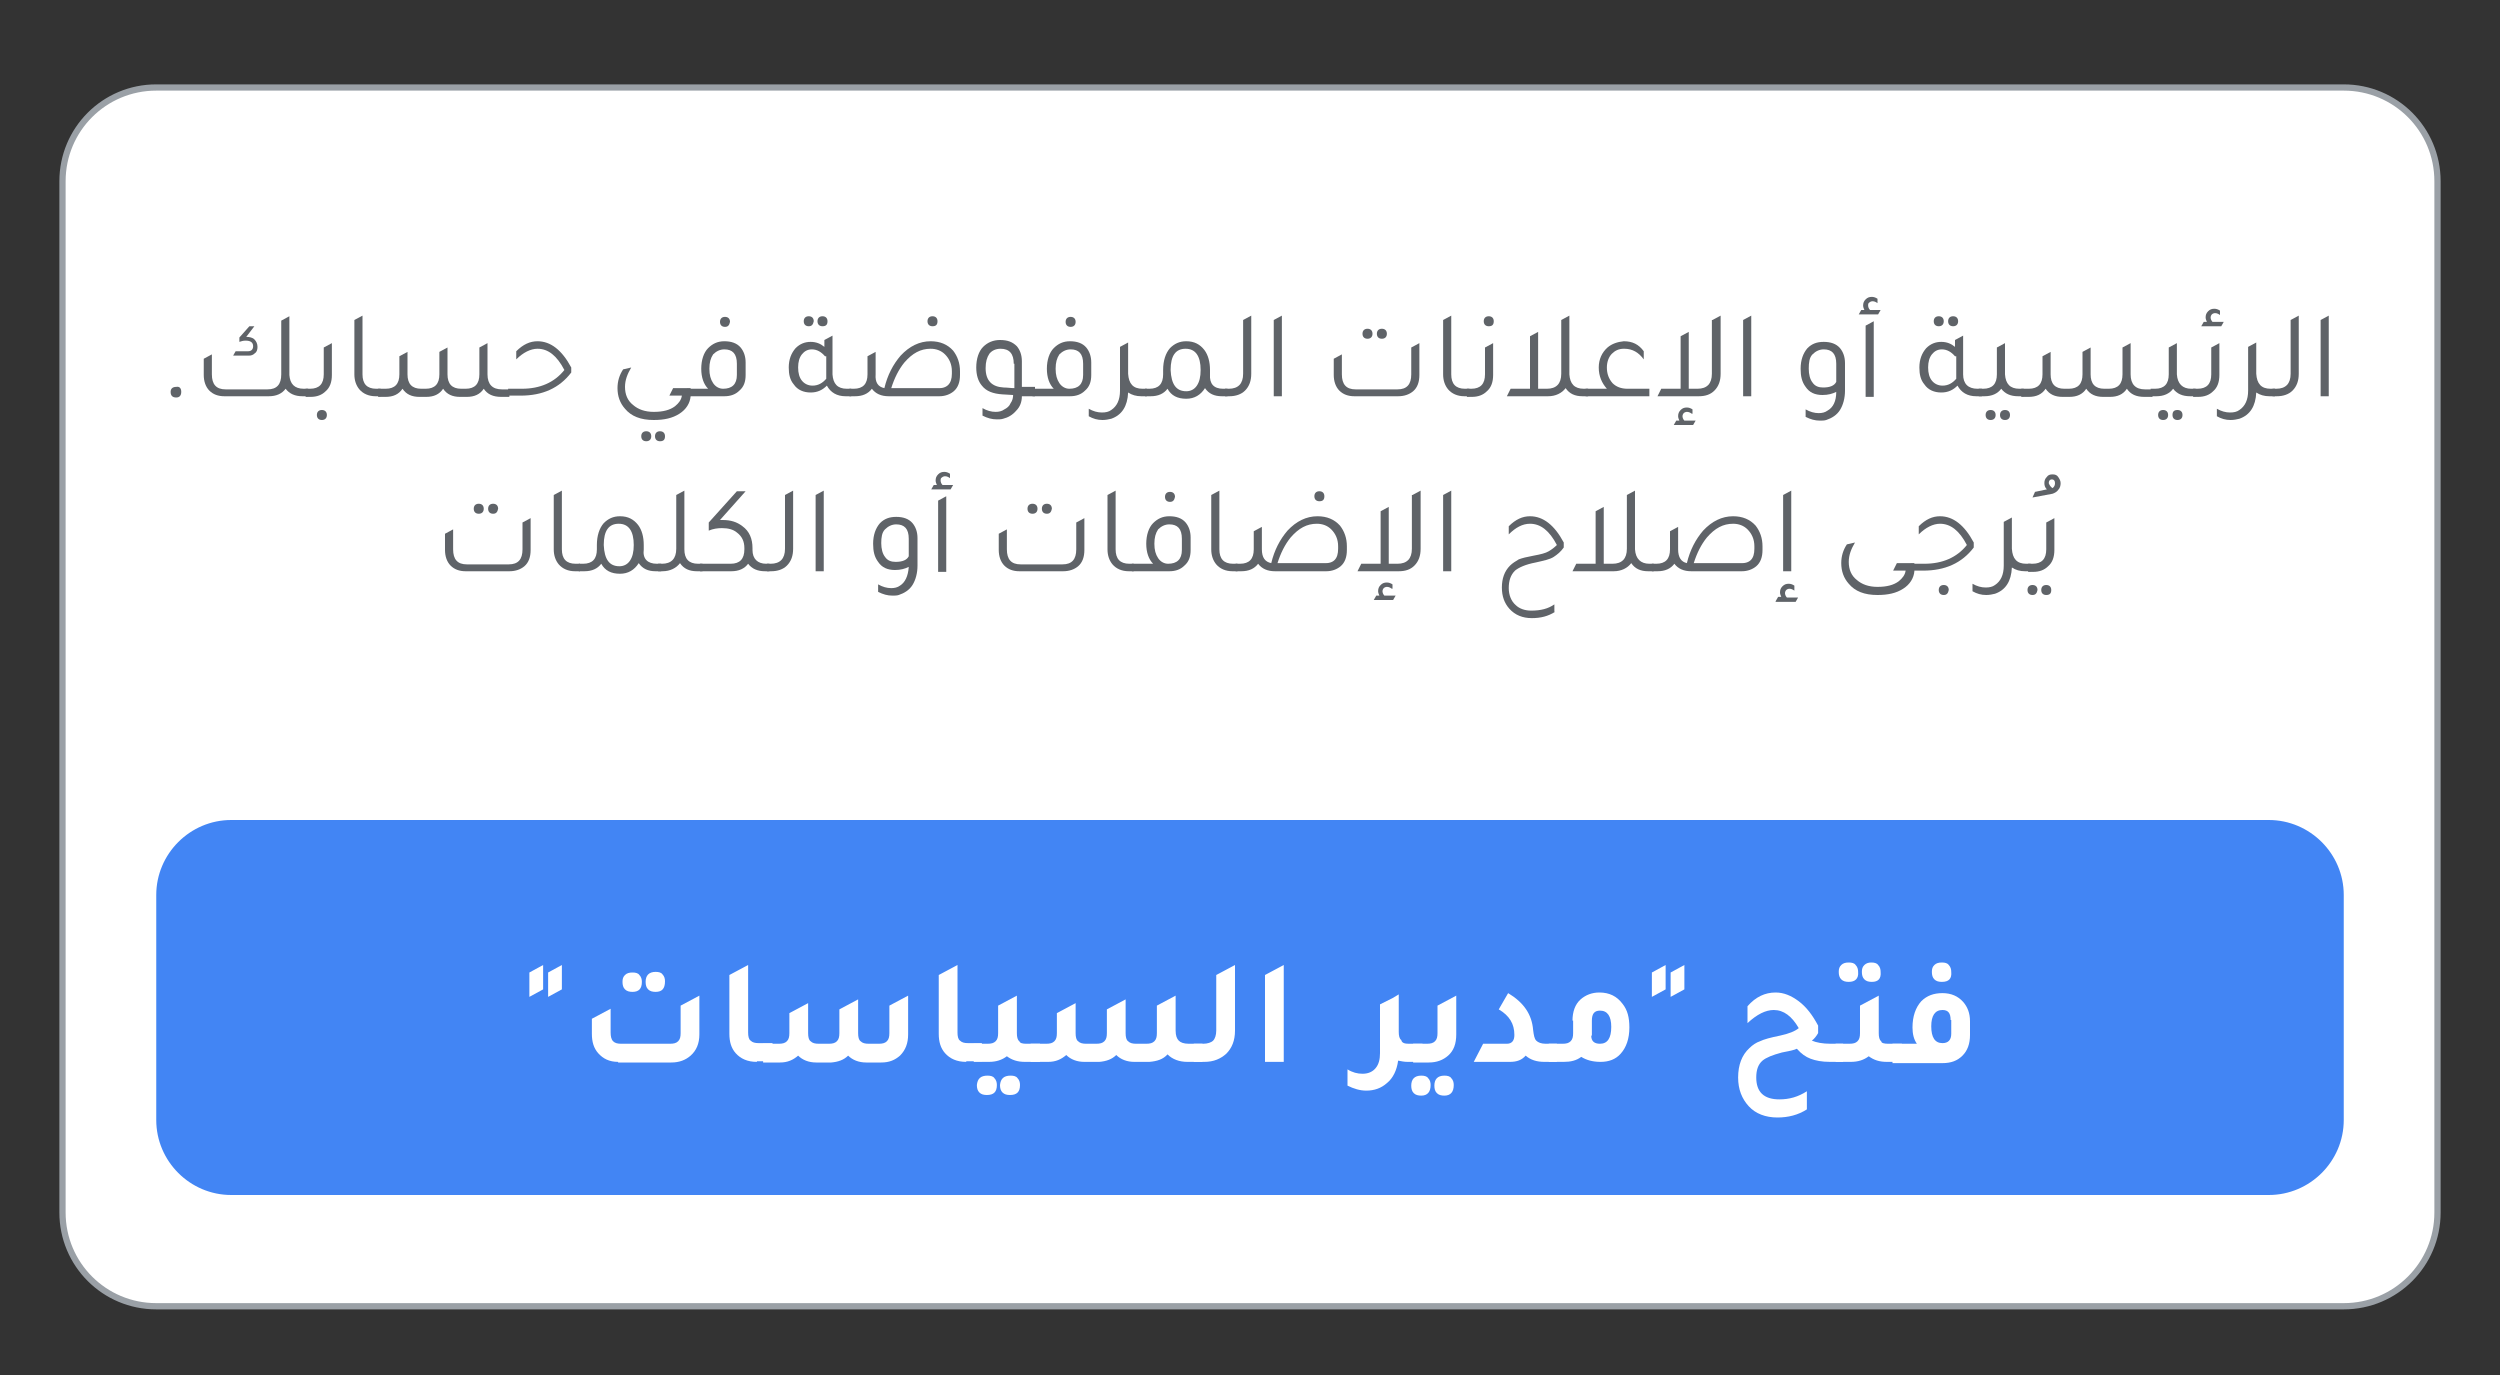 <?xml version="1.0" encoding="utf-8"?>
<!-- Generator: Adobe Illustrator 24.0.0, SVG Export Plug-In . SVG Version: 6.00 Build 0)  -->
<svg version="1.1" id="Layer_1" xmlns="http://www.w3.org/2000/svg" xmlns:xlink="http://www.w3.org/1999/xlink" x="0px" y="0px"
	 viewBox="0 0 400 220" style="enable-background:new 0 0 400 220;" xml:space="preserve">
<rect x="0" y="0" width="400" height="220" fill="#333333" stroke="none"/>
<style type="text/css">
	.st0{fill:#FFFFFF;stroke:#9AA0A6;stroke-miterlimit:10;}
	.st1{fill:#4285F4;}
	.st2{fill:#5F6368;}
	.st3{fill:#FFFFFF;}
</style>
<path class="st0" d="M25,14h350c8.3,0,15,6.7,15,15v165c0,8.3-6.7,15-15,15H25c-8.3,0-15-6.7-15-15V29C10,20.7,16.7,14,25,14z"/>
<path class="st1" d="M37,131.2h326c6.6,0,12,5.4,12,12v36c0,6.6-5.4,12-12,12H37c-6.6,0-12-5.4-12-12v-36
	C25,136.6,30.4,131.2,37,131.2z"/>
<g>
	<path class="st2" d="M29,62.7C29,62.7,29,62.7,29,62.7c0,0.6-0.3,0.9-0.8,0.9c-0.6,0-0.9-0.3-0.9-0.9c0-0.5,0.3-0.8,0.9-0.8
		C28.7,61.8,29,62.1,29,62.7z"/>
	<path class="st2" d="M48.6,62.2h0.7v1.2h-0.9c-1.2,0-2.1-0.4-2.7-1.2c-0.6,0.8-1.5,1.2-2.7,1.2h-7.1c-1,0-1.8-0.3-2.4-0.9
		c-0.6-0.6-0.9-1.5-0.9-2.5v-2.6l1.3-0.7v3.2c0,1.6,0.7,2.4,2.2,2.4h6.7c1.5,0,2.2-0.8,2.2-2.4v-8.6l1.3-0.7v9.4
		C46.4,61.4,47.1,62.2,48.6,62.2z M39.4,53.9c0.5,0,1,0.1,1.3,0.4c0.3,0.3,0.5,0.7,0.5,1.2c0,0.4-0.1,0.8-0.4,1
		c-0.3,0.3-0.6,0.4-1,0.4h-2.5l0.4-0.7h2c0.5,0,0.8-0.3,0.8-0.8c0-0.6-0.4-0.9-1.2-0.9c-0.4,0-0.7,0.1-1,0.2v-0.7l1.6-1.8h0.8
		L39.4,53.9L39.4,53.9z"/>
	<path class="st2" d="M48.9,63.4v-1.2h0.7c1.5,0,2.2-0.8,2.2-2.3v-4.3l1.3-0.7V60c0,1.1-0.3,2-1,2.6c-0.6,0.6-1.4,0.9-2.4,0.9H48.9z
		 M51.5,67.2c-0.5,0-0.8-0.3-0.8-0.8c0-0.5,0.3-0.8,0.8-0.8c0.5,0,0.8,0.3,0.8,0.8C52.3,66.9,52,67.2,51.5,67.2z"/>
	<path class="st2" d="M60.1,63.4c-1.1,0-2-0.4-2.6-1.1c-0.5-0.6-0.8-1.4-0.8-2.4v-8.7l1.3-0.7v9.4c0,1.5,0.7,2.3,2.2,2.3h0.7v1.2
		H60.1z"/>
	<path class="st2" d="M60.5,63.4v-1.2h1.2c1.5,0,2.2-0.8,2.2-2.3v-2.9l1.3-0.7v3.6c0,1.5,0.7,2.3,2.2,2.3h0.7c1.5,0,2.2-0.8,2.2-2.3
		v-3.6l1.3-0.7v4.3c0,1.5,0.7,2.3,2.2,2.3h0.7c1.5,0,2.2-0.8,2.2-2.3v-4.3l1.3-0.7v5c0,1.6,0.8,2.4,2.3,2.4h1.2v1.2h-1.3
		c-1.3,0-2.2-0.4-2.8-1.3c-0.6,0.9-1.5,1.3-2.7,1.3h-1.1c-1.2,0-2.1-0.4-2.7-1.3c-0.6,0.9-1.5,1.3-2.7,1.3h-1.1
		c-1.2,0-2.1-0.4-2.7-1.3c-0.6,0.9-1.5,1.3-2.7,1.3H60.5z"/>
	<path class="st2" d="M81.3,63.4v-1.2h2.2c2.9,0,5.2-1,6.8-3c-1.2-2.3-2.6-3.4-4.3-3.4c-1.1,0-2.3,0.6-3.4,1.7v-1.3
		c1.1-1.1,2.2-1.6,3.4-1.6h0c2.1,0,3.9,1.4,5.4,4.2v0.8c-1.9,2.5-4.6,3.7-8.1,3.7H81.3z"/>
	<path class="st2" d="M110.5,63.4c-0.1,1.1-0.7,2.1-1.8,2.8c-1.1,0.7-2.4,1-4.1,1c-2.1,0-3.6-0.6-4.6-1.8c-0.8-0.9-1.2-2-1.2-3.3
		c0-1.1,0.3-2.1,0.9-3l1.3-0.3c-0.6,1-1,2-1,3.1c0,1.2,0.4,2.2,1.3,2.9c0.8,0.7,1.9,1.1,3.3,1.1c1.5,0,2.6-0.3,3.4-0.9
		c0.6-0.5,1-1,1.1-1.7h-2l0.6-1.2h2.8L110.5,63.4L110.5,63.4z M103.4,70.6c-0.5,0-0.8-0.3-0.8-0.8s0.3-0.8,0.8-0.8
		c0.5,0,0.8,0.3,0.8,0.8S103.9,70.6,103.4,70.6z M105.6,70.6c-0.5,0-0.8-0.3-0.8-0.8s0.3-0.8,0.8-0.8c0.5,0,0.8,0.3,0.8,0.8
		S106.2,70.6,105.6,70.6z"/>
	<path class="st2" d="M109.9,63.4v-1.2h3.4c-0.7-0.7-1.1-1.8-1.1-3.2c0-1.4,0.4-2.6,1.1-3.3c0.7-0.7,1.5-1.1,2.6-1.1
		c1.1,0,2,0.3,2.6,1c0.5,0.6,0.8,1.4,0.8,2.4V60c0,1.1-0.3,1.9-1,2.5c-0.6,0.6-1.4,0.9-2.4,0.9H109.9z M117.9,58.2
		c0-1.6-0.7-2.3-2-2.3c-0.7,0-1.3,0.3-1.8,0.8c-0.4,0.6-0.6,1.3-0.6,2.3c0,1,0.2,1.7,0.6,2.3c0.4,0.6,1,0.9,1.6,0.9
		c1.4,0,2.2-0.7,2.2-2.2V58.2z M116,52.3c-0.5,0-0.8-0.3-0.8-0.8c0-0.5,0.3-0.8,0.8-0.8c0.5,0,0.8,0.3,0.8,0.8
		C116.7,52,116.5,52.3,116,52.3z"/>
	<path class="st2" d="M135.5,62.2h0.7v1.2h-0.9c-1.4,0-2.4-0.6-3-1.7c-0.7,0.7-1.5,1.1-2.6,1.1c-1.1,0-2.1-0.4-2.7-1.3
		c-0.6-0.7-0.8-1.6-0.8-2.7c0-1.3,0.4-2.3,1.1-3.1c0.7-0.7,1.5-1,2.4-1c0.9,0,1.6,0.3,2.2,0.8v-1.1l1.3-0.7v6.2
		C133.3,61.4,134,62.2,135.5,62.2z M132,57c-0.6-0.7-1.3-1.1-2.1-1.1c-0.7,0-1.2,0.3-1.6,0.8c-0.4,0.5-0.6,1.2-0.6,2.1
		c0,0.9,0.2,1.6,0.6,2.1c0.4,0.5,1,0.8,1.7,0.8c0.9,0,1.6-0.4,2.2-1.1c0-0.2,0-0.4,0-0.6V57z M129.4,52.2c-0.5,0-0.8-0.3-0.8-0.8
		c0-0.5,0.3-0.8,0.8-0.8c0.5,0,0.8,0.3,0.8,0.8C130.1,51.9,129.9,52.2,129.4,52.2z M131.6,52.2c-0.5,0-0.8-0.3-0.8-0.8
		c0-0.5,0.3-0.8,0.8-0.8c0.5,0,0.8,0.3,0.8,0.8C132.4,51.9,132.2,52.2,131.6,52.2z"/>
	<path class="st2" d="M141.5,62.1c0.5-2.1,1.4-3.8,2.6-5.2c1.4-1.5,3-2.3,4.8-2.3c1.5,0,2.7,0.5,3.6,1.5c0.7,0.9,1.1,2,1.1,3.3V60
		c0,1.1-0.3,2-1,2.6c-0.6,0.5-1.4,0.8-2.3,0.8h-8.1c-1.2,0-2.1-0.4-2.7-1.2c-0.6,0.8-1.5,1.2-2.7,1.2h-0.9v-1.2h0.7
		c1.5,0,2.2-0.8,2.2-2.3v-2.9l1.3-0.7v3.6C140,61.2,140.5,61.9,141.5,62.1z M152.3,59.8v-0.4c0-1.1-0.4-2-1.1-2.7
		c-0.6-0.6-1.4-0.9-2.3-0.9c-1.6,0-2.9,0.7-4.2,2.2c-0.9,1.1-1.6,2.5-2.1,4.1h7.4C151.5,62.2,152.3,61.4,152.3,59.8z M149.2,52.2
		c-0.5,0-0.8-0.3-0.8-0.8c0-0.5,0.3-0.8,0.8-0.8c0.5,0,0.8,0.3,0.8,0.8C150,52,149.7,52.2,149.2,52.2z"/>
	<path class="st2" d="M165.6,62.2v1.2h-2.1c0,0.9-0.3,1.7-0.9,2.3c-0.6,0.7-1.3,1.1-2.1,1.3c-0.3,0.1-0.7,0.1-1,0.1
		c-0.8,0-1.5-0.2-2.3-0.6v-1.2c0.7,0.4,1.4,0.6,2.1,0.6c0.5,0,1-0.1,1.4-0.4c0.4-0.2,0.8-0.5,1-1c0.3-0.4,0.4-0.9,0.4-1.3l-1.7-0.1
		c-1.5-0.1-2.6-0.5-3.3-1.4c-0.6-0.7-0.9-1.7-0.9-2.9c0-1.4,0.4-2.6,1.1-3.3c0.7-0.7,1.6-1.1,2.7-1.1c1.2,0,2,0.3,2.7,1
		c0.5,0.6,0.8,1.4,0.8,2.4v4.1H165.6z M162.2,58.2c0-1.6-0.7-2.4-2.1-2.4c-0.8,0-1.4,0.3-1.8,0.8c-0.4,0.6-0.6,1.3-0.6,2.3
		c0,2,1,3,2.9,3.1c0.6,0,1.1,0.1,1.7,0.1V58.2z"/>
	<path class="st2" d="M165.2,63.4v-1.2h3.4c-0.7-0.7-1.1-1.8-1.1-3.2c0-1.4,0.4-2.6,1.1-3.3c0.7-0.7,1.5-1.1,2.6-1.1
		c1.1,0,2,0.3,2.6,1c0.5,0.6,0.8,1.4,0.8,2.4V60c0,1.1-0.3,1.9-1,2.5c-0.6,0.6-1.4,0.9-2.4,0.9H165.2z M173.3,58.2
		c0-1.6-0.7-2.3-2-2.3c-0.7,0-1.3,0.3-1.8,0.8c-0.4,0.6-0.6,1.3-0.6,2.3c0,1,0.2,1.7,0.6,2.3c0.4,0.6,1,0.9,1.6,0.9
		c1.4,0,2.2-0.7,2.2-2.2V58.2z M171.3,52.3c-0.5,0-0.8-0.3-0.8-0.8c0-0.5,0.3-0.8,0.8-0.8c0.5,0,0.8,0.3,0.8,0.8
		C172.1,52,171.8,52.3,171.3,52.3z"/>
	<path class="st2" d="M182.8,62.2h0.7v1.2h-0.9c-0.8,0-1.5-0.2-2.1-0.6c-0.1,2.2-1,3.6-2.7,4.2c-0.4,0.1-0.9,0.2-1.4,0.2
		c-0.8,0-1.5-0.2-2.2-0.6v-1.2c0.7,0.4,1.4,0.6,2.1,0.6c0.6,0,1.1-0.1,1.5-0.4c0.9-0.6,1.4-1.6,1.4-3.1v-7l1.3-0.7v0l0,0v5
		C180.6,61.4,181.3,62.2,182.8,62.2z"/>
	<path class="st2" d="M195.7,62.2h0.7v1.2h-0.9c-1.2,0-2.1-0.4-2.7-1.3c-0.7,1.1-1.7,1.7-3,1.7c-1.4,0-2.4-0.5-3-1.6
		c-0.6,0.8-1.5,1.2-2.7,1.2h-0.9v-1.2h0.7c1.5,0,2.2-0.8,2.2-2.3v-0.7c0-1.5,0.4-2.7,1.1-3.5c0.7-0.7,1.5-1.1,2.6-1.1
		c1.3,0,2.2,0.5,2.9,1.4c0.6,0.8,0.9,1.9,0.9,3.2v0.7C193.5,61.4,194.2,62.2,195.7,62.2z M189.8,62.6c0.7,0,1.3-0.3,1.7-0.9
		c0.4-0.6,0.6-1.4,0.6-2.5c0-2.2-0.8-3.4-2.4-3.4c-1.6,0-2.4,1.1-2.4,3.4C187.4,61.5,188.2,62.6,189.8,62.6z"/>
	<path class="st2" d="M196,63.4v-1.2h0.6c1.5,0,2.3-0.8,2.3-2.4v-8.6l1.3-0.7v9.3c0,1.1-0.3,2-1,2.7c-0.6,0.6-1.5,0.9-2.5,0.9H196z"
		/>
	<path class="st2" d="M203.8,63.4V51.2l1.3-0.7v12.9H203.8z"/>
	<path class="st2" d="M216.7,63.4c-1,0-1.8-0.3-2.4-0.9c-0.6-0.6-0.9-1.5-0.9-2.5v-2.6l1.3-0.7v3.2c0,1.6,0.7,2.4,2.2,2.4h6.7
		c1.5,0,2.2-0.8,2.2-2.4v-4.3l1.3-0.7V60c0,1.1-0.3,2-1,2.6c-0.6,0.5-1.4,0.8-2.4,0.8H216.7z M218.8,54.2c-0.5,0-0.8-0.3-0.8-0.8
		c0-0.5,0.3-0.8,0.8-0.8c0.5,0,0.8,0.3,0.8,0.8C219.6,53.9,219.3,54.2,218.8,54.2z M221.1,54.2c-0.5,0-0.8-0.3-0.8-0.8
		c0-0.5,0.3-0.8,0.8-0.8c0.5,0,0.8,0.3,0.8,0.8C221.9,53.9,221.6,54.2,221.1,54.2z"/>
	<path class="st2" d="M234.3,63.4c-1.1,0-2-0.4-2.6-1.1c-0.5-0.6-0.8-1.4-0.8-2.4v-8.7l1.3-0.7v9.4c0,1.5,0.7,2.3,2.2,2.3h0.7v1.2
		H234.3z"/>
	<path class="st2" d="M234.7,63.4v-1.2h0.7c1.5,0,2.2-0.8,2.2-2.3v-4.3l1.3-0.7V60c0,1.1-0.3,2-1,2.6c-0.6,0.6-1.4,0.9-2.4,0.9
		H234.7z M238.2,52.2c-0.5,0-0.8-0.3-0.8-0.8c0-0.5,0.3-0.8,0.8-0.8c0.5,0,0.8,0.3,0.8,0.8C239,52,238.7,52.2,238.2,52.2z"/>
	<path class="st2" d="M253.4,62.2h0.7v1.2h-0.9c-1.2,0-2.1-0.4-2.7-1.3c-0.6,0.8-1.6,1.3-2.8,1.3h-6.6l0.6-1.2h3.1v-8.4l1.3-0.7v9.1
		h1.4c1.5,0,2.3-0.8,2.3-2.4v-8.6l1.3-0.7v4.4l0,0v5C251.2,61.4,251.9,62.2,253.4,62.2z"/>
	<path class="st2" d="M263.9,62.2v1.2h-10.2v-1.2h3.4c-0.8-0.9-1.3-2-1.3-3.4c0-1.3,0.5-2.4,1.4-3.2c0.7-0.6,1.6-0.9,2.6-1
		c1.4,0,2.4,0.5,3.2,1.6v1.3c-0.8-1.1-1.8-1.7-3.1-1.7h-0.1c-0.8,0-1.4,0.3-1.9,0.8s-0.8,1.3-0.8,2.2c0,1,0.3,1.8,0.9,2.5
		c0.6,0.6,1.4,0.9,2.4,0.9H263.9z"/>
	<path class="st2" d="M274,51.2l1.3-0.7v9.3c0,1.1-0.3,2-1,2.7c-0.6,0.6-1.4,0.9-2.5,0.9h-6.6l0.6-1.2h3.1v-8.4l1.3-0.7v9.1h1.4
		c1.5,0,2.3-0.8,2.3-2.4V51.2z M270.7,66.2c-0.3-0.2-0.5-0.3-0.8-0.3c-0.2,0-0.4,0.1-0.5,0.2c-0.1,0.1-0.2,0.3-0.2,0.5
		c0,0.2,0.1,0.5,0.3,0.7h1.8l-0.4,0.7h-3.1l0.4-0.7h0.5c-0.1-0.2-0.2-0.5-0.2-0.7c0-0.4,0.1-0.7,0.4-1c0.3-0.3,0.6-0.4,1-0.4
		c0.3,0,0.6,0.1,0.9,0.3V66.2z"/>
	<path class="st2" d="M278.9,63.4V51.2l1.3-0.7v12.9H278.9z"/>
	<path class="st2" d="M293.8,62.7c-0.6,0.3-1.3,0.5-2.2,0.5c-1.2,0-2.1-0.4-2.7-1.3c-0.6-0.8-0.8-1.7-0.8-2.9c0-1.4,0.4-2.5,1.1-3.3
		c0.7-0.7,1.5-1,2.6-1c1.1,0,2,0.3,2.6,1c0.5,0.6,0.8,1.4,0.8,2.4v4.4c0,1.2-0.3,2.3-0.8,3.1s-1.3,1.3-2.2,1.6
		c-0.3,0.1-0.7,0.1-1,0.1c-0.8,0-1.5-0.2-2.3-0.6v-1.2c0.7,0.4,1.4,0.6,2.1,0.6c0.5,0,1-0.1,1.4-0.4
		C293.3,65.2,293.8,64.2,293.8,62.7z M293.8,58.2c0-1.6-0.7-2.3-2-2.3c-0.7,0-1.3,0.3-1.8,0.8s-0.6,1.3-0.6,2.3
		c0,0.9,0.2,1.7,0.6,2.2c0.4,0.6,1,0.8,1.7,0.8c1.1,0,1.8-0.3,2.1-0.9V58.2z"/>
	<path class="st2" d="M297.4,50.3l0.4-0.7h0.5c-0.1-0.2-0.2-0.5-0.2-0.7c0-0.4,0.1-0.7,0.4-1c0.3-0.3,0.6-0.4,1-0.4
		c0.3,0,0.6,0.1,0.9,0.3v0.7c-0.3-0.2-0.5-0.3-0.8-0.3c-0.2,0-0.4,0.1-0.5,0.2c-0.2,0.1-0.2,0.3-0.2,0.5c0,0.2,0.1,0.5,0.3,0.7h1.7
		l-0.4,0.7H297.4z M298.5,63.4V52.1l1.3-0.7v12.1H298.5z"/>
	<path class="st2" d="M316.4,62.2h0.7v1.2h-0.9c-1.4,0-2.4-0.6-3-1.7c-0.7,0.7-1.5,1.1-2.6,1.1c-1.1,0-2.1-0.4-2.7-1.3
		c-0.6-0.7-0.8-1.6-0.8-2.7c0-1.3,0.4-2.3,1.1-3.1c0.7-0.7,1.5-1,2.4-1c0.9,0,1.6,0.3,2.2,0.8v-1.1l1.3-0.7v6.2
		C314.1,61.4,314.9,62.2,316.4,62.2z M312.8,57c-0.6-0.7-1.3-1.1-2.1-1.1c-0.7,0-1.2,0.3-1.6,0.8c-0.4,0.5-0.6,1.2-0.6,2.1
		c0,0.9,0.2,1.6,0.6,2.1c0.4,0.5,1,0.8,1.7,0.8c0.9,0,1.6-0.4,2.2-1.1c0-0.2,0-0.4,0-0.6V57z M310.2,52.2c-0.5,0-0.8-0.3-0.8-0.8
		c0-0.5,0.3-0.8,0.8-0.8c0.5,0,0.8,0.3,0.8,0.8C311,51.9,310.7,52.2,310.2,52.2z M312.5,52.2c-0.5,0-0.8-0.3-0.8-0.8
		c0-0.5,0.3-0.8,0.8-0.8c0.5,0,0.8,0.3,0.8,0.8C313.3,51.9,313,52.2,312.5,52.2z"/>
	<path class="st2" d="M323.1,62.2h0.7v1.2h-0.9c-1.2,0-2.1-0.4-2.7-1.2c-0.6,0.8-1.5,1.2-2.7,1.2h-0.9v-1.2h0.7
		c1.5,0,2.2-0.8,2.2-2.3v-4.3l1.3-0.7v5C320.9,61.4,321.6,62.2,323.1,62.2z M318.5,65.6c0.5,0,0.8,0.3,0.8,0.8s-0.3,0.8-0.8,0.8
		c-0.5,0-0.8-0.3-0.8-0.8S318,65.6,318.5,65.6z M320.8,65.6c0.5,0,0.8,0.3,0.8,0.8s-0.3,0.8-0.8,0.8s-0.8-0.3-0.8-0.8
		S320.3,65.6,320.8,65.6z"/>
	<path class="st2" d="M323.4,63.4v-1.2h1.2c1.5,0,2.2-0.8,2.2-2.3v-2.9l1.3-0.7v3.6c0,1.5,0.7,2.3,2.2,2.3h0.7
		c1.5,0,2.2-0.8,2.2-2.3v-3.6l1.3-0.7v4.3c0,1.5,0.7,2.3,2.2,2.3h0.7c1.5,0,2.2-0.8,2.2-2.3v-4.3l1.3-0.7v5c0,1.6,0.8,2.4,2.3,2.4
		h1.2v1.2h-1.3c-1.3,0-2.2-0.4-2.8-1.3c-0.6,0.9-1.5,1.3-2.7,1.3h-1.1c-1.2,0-2.1-0.4-2.7-1.3c-0.6,0.9-1.5,1.3-2.7,1.3h-1.1
		c-1.2,0-2.1-0.4-2.7-1.3c-0.6,0.9-1.5,1.3-2.7,1.3H323.4z"/>
	<path class="st2" d="M350.6,62.2h0.7v1.2h-0.9c-1.2,0-2.1-0.4-2.7-1.2c-0.6,0.8-1.5,1.2-2.7,1.2h-0.9v-1.2h0.7
		c1.5,0,2.2-0.8,2.2-2.3v-4.3l1.3-0.7v5C348.4,61.4,349.2,62.2,350.6,62.2z M346.1,65.6c0.5,0,0.8,0.3,0.8,0.8s-0.3,0.8-0.8,0.8
		c-0.5,0-0.8-0.3-0.8-0.8S345.6,65.6,346.1,65.6z M348.4,65.6c0.5,0,0.8,0.3,0.8,0.8s-0.3,0.8-0.8,0.8s-0.8-0.3-0.8-0.8
		S347.8,65.6,348.4,65.6z"/>
	<path class="st2" d="M350.9,63.4v-1.2h0.7c1.5,0,2.2-0.8,2.2-2.3v-4.3l1.3-0.7V60c0,1.1-0.3,2-1,2.6c-0.6,0.6-1.4,0.9-2.4,0.9
		H350.9z M352.2,52.2l0.4-0.7h0.5c-0.1-0.2-0.2-0.5-0.2-0.7c0-0.4,0.1-0.7,0.4-1c0.3-0.3,0.6-0.4,1-0.4c0.3,0,0.6,0.1,0.9,0.3v0.7
		c-0.3-0.2-0.5-0.3-0.8-0.3c-0.2,0-0.4,0.1-0.5,0.2c-0.1,0.1-0.2,0.3-0.2,0.5c0,0.2,0.1,0.5,0.3,0.7h1.8l-0.4,0.7H352.2z"/>
	<path class="st2" d="M363.3,62.2h0.7v1.2h-0.9c-0.8,0-1.5-0.2-2.1-0.6c-0.1,2.2-1,3.6-2.7,4.2c-0.4,0.1-0.9,0.2-1.4,0.2
		c-0.8,0-1.5-0.2-2.2-0.6v-1.2c0.7,0.4,1.4,0.6,2.1,0.6c0.6,0,1.1-0.1,1.5-0.4c0.9-0.6,1.4-1.6,1.4-3.1v-7l1.3-0.7v0l0,0v5
		C361.1,61.4,361.8,62.2,363.3,62.2z"/>
	<path class="st2" d="M363.6,63.4v-1.2h0.6c1.5,0,2.3-0.8,2.3-2.4v-8.6l1.3-0.7v9.3c0,1.1-0.3,2-1,2.7c-0.6,0.6-1.5,0.9-2.5,0.9
		H363.6z"/>
	<path class="st2" d="M371.3,63.4V51.2l1.3-0.7v12.9H371.3z"/>
	<path class="st2" d="M74.5,91.4c-1,0-1.8-0.3-2.4-0.9c-0.6-0.6-0.9-1.5-0.9-2.5v-2.6l1.3-0.7v3.2c0,1.6,0.7,2.4,2.2,2.4h6.7
		c1.5,0,2.2-0.8,2.2-2.4v-4.3l1.3-0.7V88c0,1.1-0.3,2-1,2.6c-0.6,0.5-1.4,0.8-2.4,0.8H74.5z M76.6,82.2c-0.5,0-0.8-0.3-0.8-0.8
		c0-0.5,0.3-0.8,0.8-0.8c0.5,0,0.8,0.3,0.8,0.8C77.4,81.9,77.1,82.2,76.6,82.2z M78.9,82.2c-0.5,0-0.8-0.3-0.8-0.8
		c0-0.5,0.3-0.8,0.8-0.8c0.5,0,0.8,0.3,0.8,0.8C79.6,81.9,79.4,82.2,78.9,82.2z"/>
	<path class="st2" d="M92,91.4c-1.1,0-2-0.4-2.6-1.1c-0.5-0.6-0.8-1.4-0.8-2.4v-8.7l1.3-0.7v9.4c0,1.5,0.7,2.3,2.2,2.3h0.7v1.2H92z"
		/>
	<path class="st2" d="M105.1,90.2h0.7v1.2h-0.9c-1.2,0-2.1-0.4-2.7-1.3c-0.7,1.1-1.7,1.7-3,1.7c-1.4,0-2.4-0.5-3-1.6
		c-0.6,0.8-1.5,1.2-2.7,1.2h-0.9v-1.2h0.7c1.5,0,2.2-0.8,2.2-2.3v-0.7c0-1.5,0.4-2.7,1.1-3.5c0.7-0.7,1.5-1.1,2.6-1.1
		c1.3,0,2.2,0.5,2.9,1.4c0.6,0.8,0.9,1.9,0.9,3.2v0.7C102.8,89.4,103.6,90.2,105.1,90.2z M99.1,90.6c0.7,0,1.3-0.3,1.7-0.9
		c0.4-0.6,0.6-1.4,0.6-2.5c0-2.2-0.8-3.4-2.4-3.4c-1.6,0-2.4,1.1-2.4,3.4C96.7,89.5,97.5,90.6,99.1,90.6z"/>
	<path class="st2" d="M111.7,90.2h0.7v1.2h-0.9c-1.2,0-2.1-0.4-2.7-1.3c-0.6,0.8-1.6,1.3-2.8,1.3h-0.7v-1.2h0.6
		c1.5,0,2.3-0.8,2.3-2.4v-8.6l1.3-0.7v9.4C109.5,89.4,110.2,90.2,111.7,90.2z"/>
	<path class="st2" d="M122.6,90.2h0.5v1.2h-0.7c-1.2,0-2.1-0.4-2.7-1.2c-0.6,0.8-1.5,1.2-2.7,1.2h-5v-1.2h4.9c1.5,0,2.2-0.8,2.2-2.3
		v-0.2c0-1.1-0.4-1.9-1.2-2.5c-0.6-0.5-1.4-0.7-2.4-0.7c-0.7,0-1.4,0.1-2.1,0.4v-1.3l4.5-5h1.4l-4.1,4.6c0.1,0,0.3,0,0.4,0
		c1.3,0,2.3,0.3,3.2,1c1.1,0.8,1.6,2,1.6,3.5v0.3C120.4,89.4,121.2,90.2,122.6,90.2z"/>
	<path class="st2" d="M122.7,91.4v-1.2h0.6c1.5,0,2.3-0.8,2.3-2.4v-8.6l1.3-0.7v9.3c0,1.1-0.3,2-1,2.7c-0.6,0.6-1.5,0.9-2.5,0.9
		H122.7z"/>
	<path class="st2" d="M130.5,91.4V79.2l1.3-0.7v12.9H130.5z"/>
	<path class="st2" d="M145.4,90.7c-0.6,0.3-1.3,0.5-2.2,0.5c-1.2,0-2.1-0.4-2.7-1.3c-0.6-0.8-0.8-1.7-0.8-2.9c0-1.4,0.4-2.5,1.1-3.3
		c0.7-0.7,1.5-1,2.6-1c1.1,0,2,0.3,2.6,1c0.5,0.6,0.8,1.4,0.8,2.4v4.4c0,1.2-0.3,2.3-0.8,3.1s-1.3,1.3-2.2,1.6
		c-0.3,0.1-0.7,0.1-1,0.1c-0.8,0-1.5-0.2-2.3-0.6v-1.2c0.7,0.4,1.4,0.6,2.1,0.6c0.5,0,1-0.1,1.4-0.4
		C144.8,93.2,145.3,92.2,145.4,90.7z M145.4,86.2c0-1.6-0.7-2.3-2-2.3c-0.7,0-1.3,0.3-1.8,0.8S141,86,141,86.9
		c0,0.9,0.2,1.7,0.6,2.2c0.4,0.6,1,0.8,1.7,0.8c1.1,0,1.8-0.3,2.1-0.9V86.2z"/>
	<path class="st2" d="M149,78.3l0.4-0.7h0.5c-0.1-0.2-0.2-0.5-0.2-0.7c0-0.4,0.1-0.7,0.4-1c0.3-0.3,0.6-0.4,1-0.4
		c0.3,0,0.6,0.1,0.9,0.3v0.7c-0.3-0.2-0.5-0.3-0.8-0.3c-0.2,0-0.4,0.1-0.5,0.2c-0.2,0.1-0.2,0.3-0.2,0.5c0,0.2,0.1,0.5,0.3,0.7h1.7
		l-0.4,0.7H149z M150.1,91.4V80.1l1.3-0.7v12.1H150.1z"/>
	<path class="st2" d="M163.1,91.4c-1,0-1.8-0.3-2.4-0.9c-0.6-0.6-0.9-1.5-0.9-2.5v-2.6l1.3-0.7v3.2c0,1.6,0.7,2.4,2.2,2.4h6.7
		c1.5,0,2.2-0.8,2.2-2.4v-4.3l1.3-0.7V88c0,1.1-0.3,2-1,2.6c-0.6,0.5-1.4,0.8-2.4,0.8H163.1z M165.2,82.2c-0.5,0-0.8-0.3-0.8-0.8
		c0-0.5,0.3-0.8,0.8-0.8c0.5,0,0.8,0.3,0.8,0.8C166,81.9,165.7,82.2,165.2,82.2z M167.5,82.2c-0.5,0-0.8-0.3-0.8-0.8
		c0-0.5,0.3-0.8,0.8-0.8c0.5,0,0.8,0.3,0.8,0.8C168.2,81.9,168,82.2,167.5,82.2z"/>
	<path class="st2" d="M180.6,91.4c-1.1,0-2-0.4-2.6-1.1c-0.5-0.6-0.8-1.4-0.8-2.4v-8.7l1.3-0.7v9.4c0,1.5,0.7,2.3,2.2,2.3h0.7v1.2
		H180.6z"/>
	<path class="st2" d="M181.1,91.4v-1.2h3.4c-0.7-0.7-1.1-1.8-1.1-3.2c0-1.4,0.4-2.6,1.1-3.3c0.7-0.7,1.5-1.1,2.6-1.1
		c1.1,0,2,0.3,2.6,1c0.5,0.6,0.8,1.4,0.8,2.4V88c0,1.1-0.3,1.9-1,2.5c-0.6,0.6-1.4,0.9-2.4,0.9H181.1z M189.1,86.2
		c0-1.6-0.7-2.3-2-2.3c-0.7,0-1.3,0.3-1.8,0.8c-0.4,0.6-0.6,1.3-0.6,2.3c0,1,0.2,1.7,0.6,2.3c0.4,0.6,1,0.9,1.6,0.9
		c1.4,0,2.2-0.7,2.2-2.2V86.2z M187.2,80.3c-0.5,0-0.8-0.3-0.8-0.8c0-0.5,0.3-0.8,0.8-0.8c0.5,0,0.8,0.3,0.8,0.8
		C187.9,80,187.7,80.3,187.2,80.3z"/>
	<path class="st2" d="M197.2,91.4c-1.1,0-2-0.4-2.6-1.1c-0.5-0.6-0.8-1.4-0.8-2.4v-8.7l1.3-0.7v9.4c0,1.5,0.7,2.3,2.2,2.3h0.7v1.2
		H197.2z"/>
	<path class="st2" d="M203.4,90.1c0.5-2.1,1.4-3.8,2.6-5.2c1.4-1.5,3-2.3,4.8-2.3c1.5,0,2.7,0.5,3.6,1.5c0.7,0.9,1.1,2,1.1,3.3V88
		c0,1.1-0.3,2-1,2.6c-0.6,0.5-1.4,0.8-2.3,0.8H204c-1.2,0-2.1-0.4-2.7-1.2c-0.6,0.8-1.5,1.2-2.7,1.2h-0.9v-1.2h0.7
		c1.5,0,2.2-0.8,2.2-2.3v-2.9l1.3-0.7v3.6C201.9,89.2,202.4,89.9,203.4,90.1z M214.1,87.8v-0.4c0-1.1-0.4-2-1.1-2.7
		c-0.6-0.6-1.4-0.9-2.3-0.9c-1.6,0-2.9,0.7-4.2,2.2c-0.9,1.1-1.6,2.5-2.1,4.1h7.4C213.4,90.2,214.1,89.4,214.1,87.8z M211.1,80.2
		c-0.5,0-0.8-0.3-0.8-0.8c0-0.5,0.3-0.8,0.8-0.8c0.5,0,0.8,0.3,0.8,0.8C211.9,80,211.6,80.2,211.1,80.2z"/>
	<path class="st2" d="M226,79.2l1.3-0.7v9.3c0,1.1-0.3,2-1,2.7c-0.6,0.6-1.4,0.9-2.5,0.9h-6.6l0.6-1.2h3.1v-8.4l1.3-0.7v9.1h1.4
		c1.5,0,2.3-0.8,2.3-2.4V79.2z M222.7,94.2c-0.3-0.2-0.5-0.3-0.8-0.3c-0.2,0-0.4,0.1-0.5,0.2c-0.1,0.1-0.2,0.3-0.2,0.5
		c0,0.2,0.1,0.5,0.3,0.7h1.8l-0.4,0.7h-3.1l0.4-0.7h0.5c-0.1-0.2-0.2-0.5-0.2-0.7c0-0.4,0.1-0.7,0.4-1c0.3-0.3,0.6-0.4,1-0.4
		c0.3,0,0.6,0.1,0.9,0.3V94.2z"/>
	<path class="st2" d="M230.9,91.4V79.2l1.3-0.7v12.9H230.9z"/>
	<path class="st2" d="M248.8,97.9c-1.1,0.7-2.3,1-3.7,1c-1.5,0-2.7-0.5-3.6-1.5c-0.8-0.9-1.2-2-1.2-3.4c0-1.4,0.4-2.6,1.3-3.5
		c0.4-0.4,0.9-0.7,1.4-1c0.5-0.2,1.3-0.4,2.4-0.6c1.1-0.2,1.9-0.4,2.4-0.7s0.9-0.6,1.3-1c-1.2-2.3-2.6-3.4-4.3-3.4
		c-1.2,0-2.3,0.6-3.4,1.7v-1.3c1.1-1.1,2.2-1.6,3.4-1.6h0c2.1,0,3.9,1.4,5.4,4.2v0.8c-0.5,0.7-1,1.1-1.6,1.5s-1.6,0.6-2.9,0.9
		c-1.6,0.3-2.7,0.8-3.3,1.3c-0.7,0.7-1,1.6-1,2.8c0,1.1,0.4,2.1,1.1,2.7c0.6,0.6,1.5,0.9,2.5,0.9h0c1.5,0,2.7-0.3,3.7-1V97.9z"/>
	<path class="st2" d="M263.9,90.2h0.7v1.2h-0.9c-1.2,0-2.1-0.4-2.7-1.3c-0.6,0.8-1.6,1.3-2.8,1.3h-6.6l0.6-1.2h3.1v-8.4l1.3-0.7v9.1
		h1.4c1.5,0,2.3-0.8,2.3-2.4v-8.6l1.3-0.7v4.4l0,0v5C261.7,89.4,262.5,90.2,263.9,90.2z"/>
	<path class="st2" d="M269.9,90.1c0.5-2.1,1.4-3.8,2.6-5.2c1.4-1.5,3-2.3,4.8-2.3c1.5,0,2.7,0.5,3.6,1.5c0.7,0.9,1.1,2,1.1,3.3V88
		c0,1.1-0.3,2-1,2.6c-0.6,0.5-1.4,0.8-2.3,0.8h-8.1c-1.2,0-2.1-0.4-2.7-1.2c-0.6,0.8-1.5,1.2-2.7,1.2h-0.9v-1.2h0.7
		c1.5,0,2.2-0.8,2.2-2.3v-2.9l1.3-0.7v3.6C268.5,89.2,269,89.9,269.9,90.1z M280.7,87.8v-0.4c0-1.1-0.4-2-1.1-2.7
		c-0.6-0.6-1.4-0.9-2.3-0.9c-1.6,0-2.9,0.7-4.2,2.2c-0.9,1.1-1.6,2.5-2.1,4.1h7.4C280,90.2,280.7,89.4,280.7,87.8z"/>
	<path class="st2" d="M284.1,96.2l0.4-0.7h0.5c-0.1-0.2-0.2-0.5-0.2-0.7c0-0.4,0.1-0.7,0.4-1c0.3-0.3,0.6-0.4,1-0.4
		c0.3,0,0.6,0.1,0.9,0.3v0.8c-0.3-0.2-0.5-0.3-0.8-0.3c-0.2,0-0.4,0.1-0.5,0.2c-0.1,0.1-0.2,0.3-0.2,0.5c0,0.2,0.1,0.5,0.3,0.7h1.8
		l-0.4,0.7H284.1z M285.3,91.4V79.2l1.3-0.7v12.9H285.3z"/>
	<path class="st2" d="M306.3,91.4c-0.1,1.1-0.7,2.1-1.8,2.8c-1.1,0.7-2.4,1-4.1,1c-2.1,0-3.6-0.6-4.6-1.8c-0.8-0.9-1.2-2-1.2-3.3
		c0-1.1,0.3-2.1,0.9-3l1.3-0.3c-0.6,1-1,2-1,3.1c0,1.2,0.4,2.2,1.3,2.9c0.8,0.7,1.9,1.1,3.3,1.1c1.5,0,2.6-0.3,3.4-0.9
		c0.6-0.5,1-1,1.1-1.7h-2l0.6-1.2h2.8L306.3,91.4L306.3,91.4z"/>
	<path class="st2" d="M305.7,91.4v-1.2h2.2c2.9,0,5.2-1,6.8-3c-1.2-2.3-2.6-3.4-4.3-3.4c-1.1,0-2.3,0.6-3.4,1.7v-1.3
		c1.1-1.1,2.2-1.6,3.4-1.6h0c2.1,0,3.9,1.4,5.4,4.2v0.8c-1.9,2.5-4.6,3.7-8.1,3.7H305.7z M311,95.2c-0.5,0-0.8-0.3-0.8-0.8
		c0-0.5,0.3-0.8,0.8-0.8c0.5,0,0.8,0.3,0.8,0.8C311.7,94.9,311.5,95.2,311,95.2z"/>
	<path class="st2" d="M324.2,90.2h0.7v1.2H324c-0.8,0-1.5-0.2-2.1-0.6c-0.1,2.2-1,3.6-2.7,4.2c-0.4,0.1-0.9,0.2-1.4,0.2
		c-0.8,0-1.5-0.2-2.2-0.6v-1.2c0.7,0.4,1.4,0.6,2.1,0.6c0.6,0,1.1-0.1,1.5-0.4c0.9-0.6,1.4-1.6,1.4-3.1v-7l1.3-0.7v0l0,0v5
		C322,89.4,322.7,90.2,324.2,90.2z"/>
	<path class="st2" d="M325.2,79.6l0.4-0.9l1.9-0.4c-0.3-0.3-0.4-0.6-0.4-1c0-0.4,0.1-0.7,0.4-1c0.2-0.3,0.5-0.4,0.9-0.4
		c0.4,0,0.7,0.1,0.9,0.4c0.2,0.3,0.4,0.6,0.4,1c0,0.4-0.1,0.8-0.4,1.1c-0.2,0.3-0.6,0.5-0.9,0.6L325.2,79.6z M328.4,78.1
		c0.3-0.2,0.4-0.5,0.4-0.8c0-0.4-0.2-0.6-0.5-0.6c-0.3,0-0.5,0.2-0.5,0.6C327.9,77.6,328.1,77.9,328.4,78.1z"/>
	<path class="st2" d="M325.2,95.2c-0.5,0-0.8-0.3-0.8-0.8c0-0.5,0.3-0.8,0.8-0.8c0.5,0,0.8,0.3,0.8,0.8
		C325.9,94.9,325.7,95.2,325.2,95.2z M324.5,91.4v-1.2h0.7c1.5,0,2.2-0.8,2.2-2.3v-4.3l1.3-0.7V88c0,1.1-0.3,2-1,2.6
		c-0.6,0.6-1.4,0.9-2.4,0.9H324.5z M327.4,95.2c-0.5,0-0.8-0.3-0.8-0.8c0-0.5,0.3-0.8,0.8-0.8c0.5,0,0.8,0.3,0.8,0.8
		C328.2,94.9,328,95.2,327.4,95.2z"/>
</g>
<g>
	<g>
		<path class="st3" d="M84.7,159.5v-3.9l2.2-1.2v3.9L84.7,159.5z M87.7,159.5v-3.9l2.2-1.2v3.9L87.7,159.5z"/>
		<path class="st3" d="M98.9,169.9c-1.4,0-2.4-0.5-3.2-1.4c-0.7-0.8-1-1.8-1-3.1V163l3-1.6v3.8c0,0.6,0.1,1.1,0.4,1.4
			c0.3,0.3,0.7,0.4,1.3,0.4h7.8c0.6,0,1-0.1,1.3-0.4c0.3-0.3,0.4-0.7,0.4-1.3v-4.4l3-1.6v6.2c0,1.5-0.5,2.6-1.4,3.4
			c-0.8,0.7-1.8,1.1-3.1,1.1H98.9z M101.2,158.7c-0.5,0-0.9-0.1-1.2-0.4c-0.3-0.3-0.4-0.7-0.4-1.2c0-0.5,0.1-0.8,0.4-1.1
			s0.7-0.4,1.2-0.4s0.9,0.1,1.1,0.4c0.3,0.3,0.4,0.7,0.4,1.1C102.7,158.2,102.2,158.7,101.2,158.7z M104.9,158.7
			c-0.5,0-0.9-0.1-1.2-0.4c-0.3-0.3-0.4-0.7-0.4-1.2c0-1,0.5-1.6,1.6-1.6c0.5,0,0.9,0.1,1.1,0.4c0.3,0.3,0.4,0.7,0.4,1.1
			C106.4,158.2,105.9,158.7,104.9,158.7z"/>
		<path class="st3" d="M121.1,169.9c-1.5,0-2.6-0.5-3.4-1.4c-0.7-0.8-1-1.8-1-3.1V156l3-1.6v10.8c0,0.6,0.1,1.1,0.4,1.3
			c0.3,0.3,0.7,0.4,1.3,0.4h2.2v2.9H121.1z"/>
		<path class="st3" d="M122.1,169.9V167h2.5c0.6,0,1-0.1,1.3-0.4c0.3-0.3,0.4-0.7,0.4-1.3v-3.2l3-1.6v4.8c0,0.6,0.1,1.1,0.4,1.3
			c0.3,0.3,0.7,0.4,1.3,0.4h1.6c0.6,0,1-0.1,1.3-0.4c0.3-0.3,0.4-0.7,0.4-1.3v-3.8l3-1.6v5.4c0,0.6,0.1,1.1,0.4,1.3
			c0.3,0.3,0.7,0.4,1.3,0.4h1.6c0.6,0,1-0.1,1.3-0.4c0.3-0.3,0.4-0.7,0.4-1.3v-4.4l3-1.6v6.2c0,1.4-0.4,2.5-1.3,3.4
			c-0.8,0.7-1.7,1.1-3,1.1h-2.4c-1.2,0-2.2-0.4-2.9-1.1c-0.7,0.7-1.6,1-2.7,1.1h-2.4c-1.2,0-2.2-0.4-2.9-1.1
			c-0.8,0.7-1.7,1.1-2.9,1.1H122.1z"/>
		<path class="st3" d="M154.6,169.9c-1.5,0-2.6-0.5-3.4-1.4c-0.7-0.8-1-1.8-1-3.1V156l3-1.6v10.8c0,0.6,0.1,1.1,0.4,1.3
			c0.3,0.3,0.7,0.4,1.3,0.4h2.2v2.9H154.6z"/>
		<path class="st3" d="M164.2,167h2.2v2.9h-2.4c-1.2,0-2.1-0.3-2.9-0.9c-0.8,0.6-1.7,0.9-2.9,0.9h-2.4V167h2.2c0.6,0,1-0.1,1.3-0.4
			c0.3-0.3,0.4-0.7,0.4-1.3v-4.4l3-1.6v6c0,0.6,0.1,1.1,0.4,1.3C163.2,166.9,163.6,167,164.2,167z M158,172.1c0.5,0,0.9,0.1,1.1,0.4
			c0.3,0.3,0.4,0.7,0.4,1.1c0,1.1-0.5,1.6-1.6,1.6c-0.5,0-0.9-0.1-1.2-0.4s-0.4-0.7-0.4-1.2C156.4,172.6,156.9,172.1,158,172.1z
			 M161.7,172.1c0.5,0,0.9,0.1,1.1,0.4c0.3,0.3,0.4,0.7,0.4,1.1c0,1.1-0.5,1.6-1.6,1.6c-0.5,0-0.9-0.1-1.2-0.4s-0.4-0.7-0.4-1.2
			C160.1,172.6,160.6,172.1,161.7,172.1z"/>
		<path class="st3" d="M164.9,169.9V167h2.5c0.6,0,1-0.1,1.3-0.4c0.3-0.3,0.4-0.7,0.4-1.3v-3.2l3-1.6v4.8c0,0.6,0.1,1.1,0.4,1.3
			c0.3,0.3,0.7,0.4,1.3,0.4h1.6c0.6,0,1-0.1,1.3-0.4c0.3-0.3,0.4-0.7,0.4-1.3v-3.8l3-1.6v5.4c0,0.6,0.1,1.1,0.4,1.3
			c0.3,0.3,0.7,0.4,1.3,0.4h1.6c0.6,0,1-0.1,1.3-0.4c0.3-0.3,0.4-0.7,0.4-1.3v-4.4l3-1.6v5.6c0,0.8,0.2,1.3,0.5,1.6
			c0.3,0.3,0.8,0.5,1.6,0.5h2.2v2.9h-2.4c-1.3,0-2.4-0.4-3.2-1.2c-0.7,0.8-1.7,1.1-2.9,1.2h-2.4c-1.2,0-2.2-0.4-2.9-1.1
			c-0.7,0.7-1.6,1-2.7,1.1h-2.4c-1.2,0-2.2-0.4-2.9-1.1c-0.8,0.7-1.7,1.1-2.9,1.1H164.9z"/>
		<path class="st3" d="M191,169.9V167h1.5c0.7,0,1.3-0.2,1.6-0.5c0.3-0.3,0.5-0.9,0.5-1.6V156l3-1.6v10.5c0,1.6-0.5,2.8-1.4,3.7
			c-0.9,0.8-2,1.3-3.5,1.3H191z"/>
		<path class="st3" d="M202.4,169.9V156l3-1.6v15.5H202.4z"/>
		<path class="st3" d="M225.4,167h2.2v2.9h-2.4c-0.5,0-1-0.1-1.5-0.2c-0.2,1.5-0.8,2.8-1.8,3.6c-0.9,0.8-2,1.2-3.3,1.2
			c-1,0-2-0.3-3-0.8v-2.6c0.8,0.5,1.6,0.7,2.4,0.7c0.9,0,1.6-0.3,2.1-0.9c0.5-0.6,0.7-1.4,0.7-2.4v-7.8l2-1l1-0.6v0l0,0v6
			c0,0.6,0.1,1.1,0.4,1.3C224.3,166.9,224.8,167,225.4,167z"/>
		<path class="st3" d="M227.4,175.3c-0.5,0-0.9-0.1-1.2-0.4c-0.3-0.3-0.4-0.7-0.4-1.2c0-1,0.5-1.6,1.6-1.6c0.5,0,0.9,0.1,1.1,0.4
			c0.3,0.3,0.4,0.7,0.4,1.1C228.9,174.7,228.4,175.3,227.4,175.3z M226.1,169.9V167h2.2c0.6,0,1-0.1,1.3-0.4
			c0.3-0.3,0.4-0.7,0.4-1.3v-4.4l3-1.6v6.2c0,1.5-0.4,2.6-1.3,3.4c-0.8,0.7-1.8,1.1-3.1,1.1H226.1z M231.1,175.3
			c-0.5,0-0.9-0.1-1.2-0.4s-0.4-0.7-0.4-1.2c0-1,0.5-1.6,1.6-1.6c0.5,0,0.9,0.1,1.1,0.4c0.3,0.3,0.4,0.7,0.4,1.1
			C232.6,174.7,232.1,175.3,231.1,175.3z"/>
		<path class="st3" d="M235.8,169.9l1.5-2.9h3.8c0.8,0,1.2-0.5,1.2-1.4c0-1.8-0.8-3.1-2.5-4.1l1.5-2.6c2.5,1.5,3.8,3.4,4,5.9
			c0.1,0.8,0.2,1.4,0.5,1.7c0.3,0.3,0.8,0.5,1.5,0.5h1.8v2.9h-2c-1.2,0-2.2-0.3-3-1c-0.6,0.7-1.4,1-2.5,1H235.8z"/>
		<path class="st3" d="M251.6,163.3c0-1.4,0.4-2.6,1.3-3.4c0.8-0.7,1.8-1.1,3-1.1c1.6,0,2.8,0.6,3.7,1.8c0.8,1,1.1,2.2,1.1,3.8
			c0,1.8-0.5,3.2-1.4,4.2c-0.8,0.9-1.9,1.3-3.2,1.3c-1.3,0-2.3-0.3-3.1-0.8c-0.8,0.6-1.7,0.8-2.8,0.8h-2.4V167h2.2
			c0.6,0,1-0.1,1.3-0.4c0.3-0.3,0.4-0.7,0.4-1.3V163.3z M254.6,165.7c0,0.9,0.5,1.3,1.4,1.3c1.2,0,1.8-0.9,1.8-2.7
			c0-1.7-0.6-2.6-1.8-2.6c-0.9,0-1.3,0.5-1.3,1.6V165.7z"/>
		<path class="st3" d="M264.3,159.5v-3.9l2.2-1.2v3.9L264.3,159.5z M267.3,159.5v-3.9l2.2-1.2v3.9L267.3,159.5z"/>
	</g>
	<g>
		<path class="st3" d="M292.9,167h2v2.9h-2.1c-1.3,0-2.3-0.2-3.1-0.5c-0.8-0.3-1.5-0.8-2.2-1.6c-0.4,0.2-1.3,0.4-2.4,0.6
			c-1.5,0.4-2.5,0.8-3.1,1.3c-0.7,0.6-1,1.5-1,2.7c0,2.3,1.2,3.5,3.7,3.5c1.6,0,3-0.4,4.4-1.3v2.9c-1.4,0.9-3,1.3-4.7,1.3
			c-1.9,0-3.5-0.6-4.6-1.8c-1.1-1.2-1.7-2.7-1.7-4.6c0-2,0.6-3.6,1.8-4.7c0.5-0.5,1.1-0.9,1.7-1.1c0.6-0.3,1.7-0.6,3.2-0.9
			c1.4-0.3,2.4-0.7,3-1.2c-1.1-1.9-2.4-2.9-4-2.9c-1.3,0-2.7,0.7-4.2,2.1V161c1.3-1.5,2.8-2.2,4.5-2.2c1.3,0,2.5,0.5,3.7,1.4
			c1.2,0.9,2.2,2.2,3.1,3.9v1.2c-0.3,0.5-0.6,0.9-1,1.2C290.6,166.8,291.6,167,292.9,167z"/>
		<path class="st3" d="M302.1,167h2.2v2.9h-2.4c-1.2,0-2.1-0.3-2.9-0.9c-0.8,0.6-1.7,0.9-2.9,0.9h-2.4V167h2.2c0.6,0,1-0.1,1.3-0.4
			c0.3-0.3,0.4-0.7,0.4-1.3v-4.4l3-1.6v6c0,0.6,0.1,1.1,0.4,1.3C301,166.9,301.5,167,302.1,167z M295.8,157.1
			c-0.5,0-0.9-0.1-1.2-0.4c-0.3-0.3-0.4-0.7-0.4-1.2c0-0.5,0.1-0.8,0.4-1.1c0.3-0.3,0.7-0.4,1.2-0.4s0.9,0.1,1.1,0.4
			c0.3,0.3,0.4,0.7,0.4,1.1C297.4,156.6,296.8,157.1,295.8,157.1z M299.5,157.1c-0.5,0-0.9-0.1-1.2-0.4c-0.3-0.3-0.4-0.7-0.4-1.2
			c0-0.5,0.1-0.8,0.4-1.1s0.7-0.4,1.1-0.4c0.5,0,0.9,0.1,1.1,0.4c0.3,0.3,0.4,0.7,0.4,1.1C301,156.6,300.5,157.1,299.5,157.1z"/>
		<path class="st3" d="M302.8,169.9V167h3.9c-0.5-0.7-0.7-1.6-0.7-2.6c0-1.8,0.5-3.2,1.4-4.2c0.9-0.9,2-1.3,3.4-1.3
			c1.4,0,2.5,0.5,3.3,1.4c0.7,0.8,1.1,1.8,1.1,3.1v2.2c0,1.4-0.4,2.5-1.2,3.3c-0.8,0.8-1.8,1.2-3.2,1.2H302.8z M312.1,163.2
			c0-1.1-0.4-1.6-1.3-1.6c-1.2,0-1.8,0.9-1.8,2.6c0,1.8,0.6,2.7,1.8,2.7c0.9,0,1.4-0.5,1.4-1.5V163.2z M310.7,157.1
			c-0.5,0-0.9-0.1-1.2-0.4s-0.4-0.7-0.4-1.2c0-0.5,0.1-0.8,0.4-1.1c0.3-0.3,0.7-0.4,1.2-0.4s0.9,0.1,1.1,0.4
			c0.3,0.3,0.4,0.7,0.4,1.1C312.3,156.6,311.8,157.1,310.7,157.1z"/>
	</g>
</g>
</svg>

